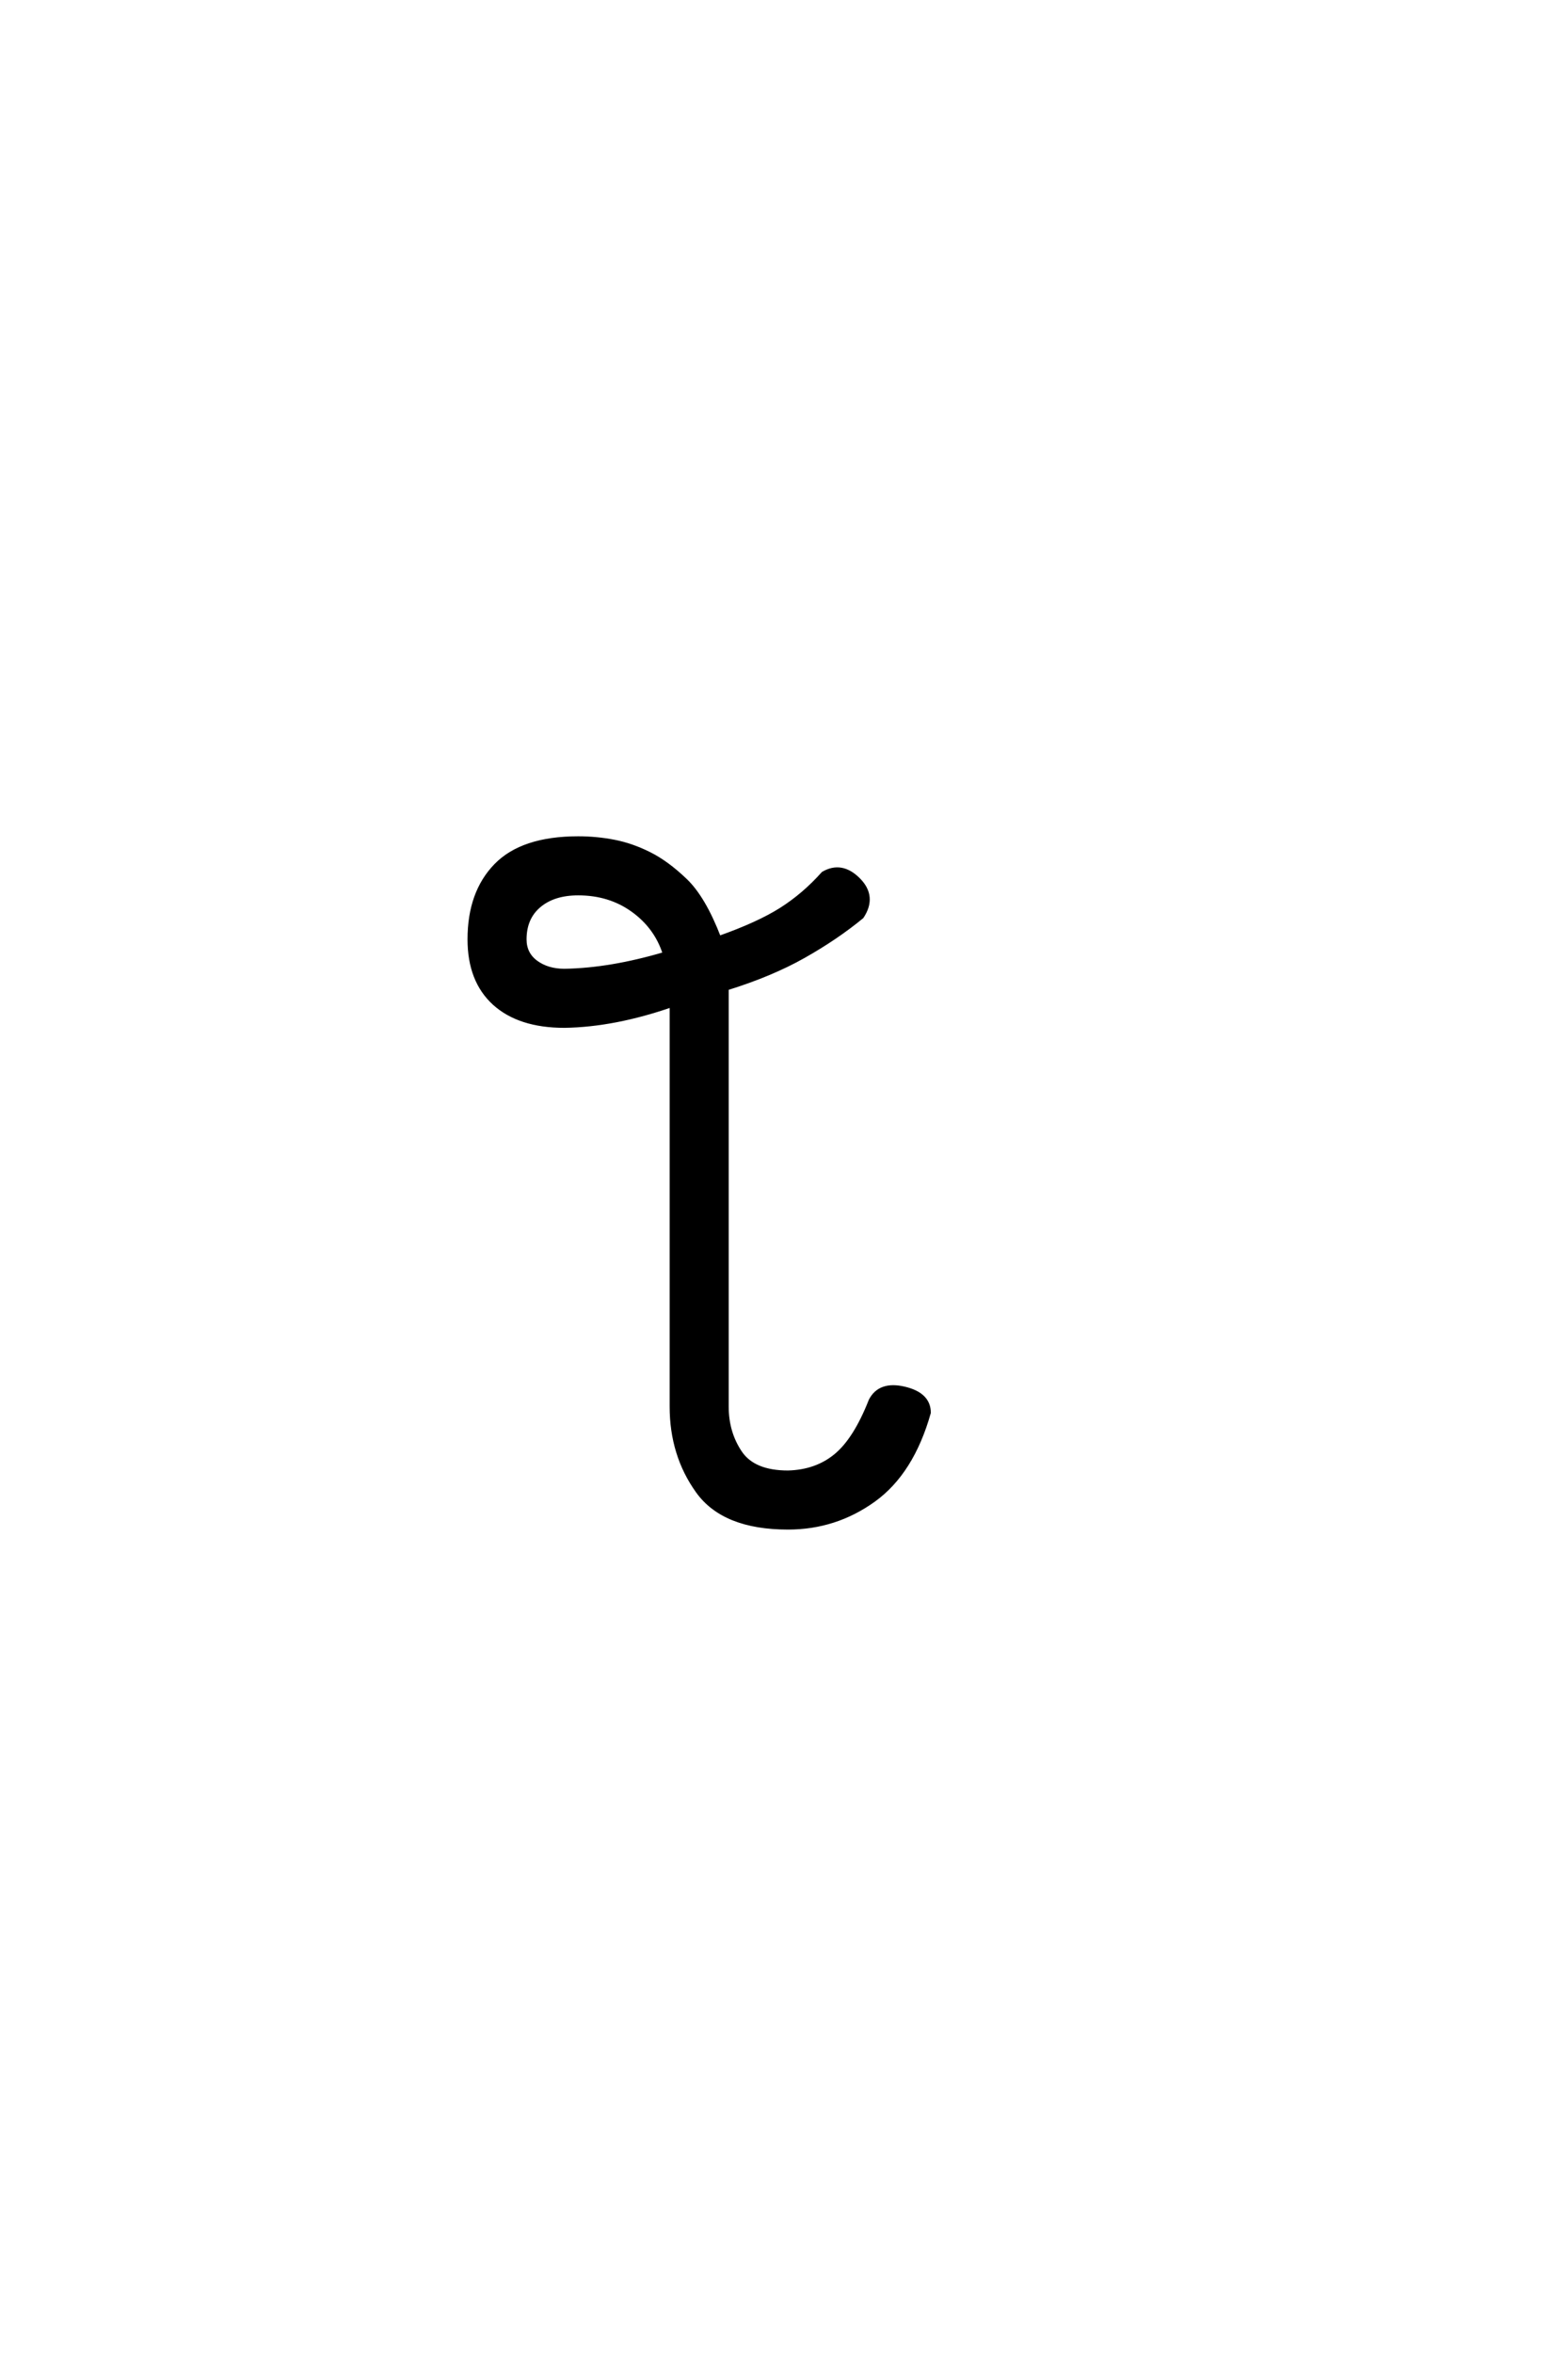 <?xml version='1.0' encoding='UTF-8'?>
<!DOCTYPE svg PUBLIC "-//W3C//DTD SVG 1.0//EN"
"http://www.w3.org/TR/2001/REC-SVG-20010904/DTD/svg10.dtd">

<svg xmlns='http://www.w3.org/2000/svg' version='1.0' width='40.0' height='60.0'>

 <g transform='scale(0.1 -0.1) translate(110.0 -370.0)'>
  <path d='M91.016 -19.531
Q74.609 -19.531 67.969 -10.25
Q61.328 -0.984 61.328 11.328
L61.328 113.672
Q46.688 108.594 33.984 108.406
Q22.469 108.406 16.109 114.156
Q9.766 119.922 9.766 130.469
Q9.766 142.391 16.5 149.312
Q23.25 156.25 37.5 156.25
Q42.188 156.25 46.672 155.375
Q51.172 154.5 55.656 152.25
Q60.156 150 64.844 145.5
Q69.531 141.016 73.438 130.859
Q83.406 134.375 89.266 138.078
Q95.125 141.797 100 147.266
Q104.688 150 108.984 145.703
Q113.281 141.406 109.859 136.234
Q103.328 130.859 95.016 126.172
Q86.719 121.484 75.391 117.969
L75.391 11.328
Q75.391 4.688 78.812 -0.391
Q82.234 -5.469 91.016 -5.469
Q98.25 -5.281 103.219 -1.172
Q108.203 2.938 112.109 12.891
Q114.453 17.391 120.703 15.922
Q126.953 14.453 126.953 9.766
Q122.656 -5.469 112.891 -12.5
Q103.125 -19.531 91.016 -19.531
Q103.125 -19.531 91.016 -19.531
M33.984 122.469
Q45.703 122.656 59.578 126.766
Q57.422 133.594 51.469 137.891
Q45.516 142.188 37.5 142.188
Q31.25 142.188 27.531 139.062
Q23.828 135.938 23.828 130.469
Q23.828 126.766 26.75 124.609
Q29.688 122.469 33.984 122.469
' style='fill: #000000; stroke: #000000'/>
 </g>
</svg>
